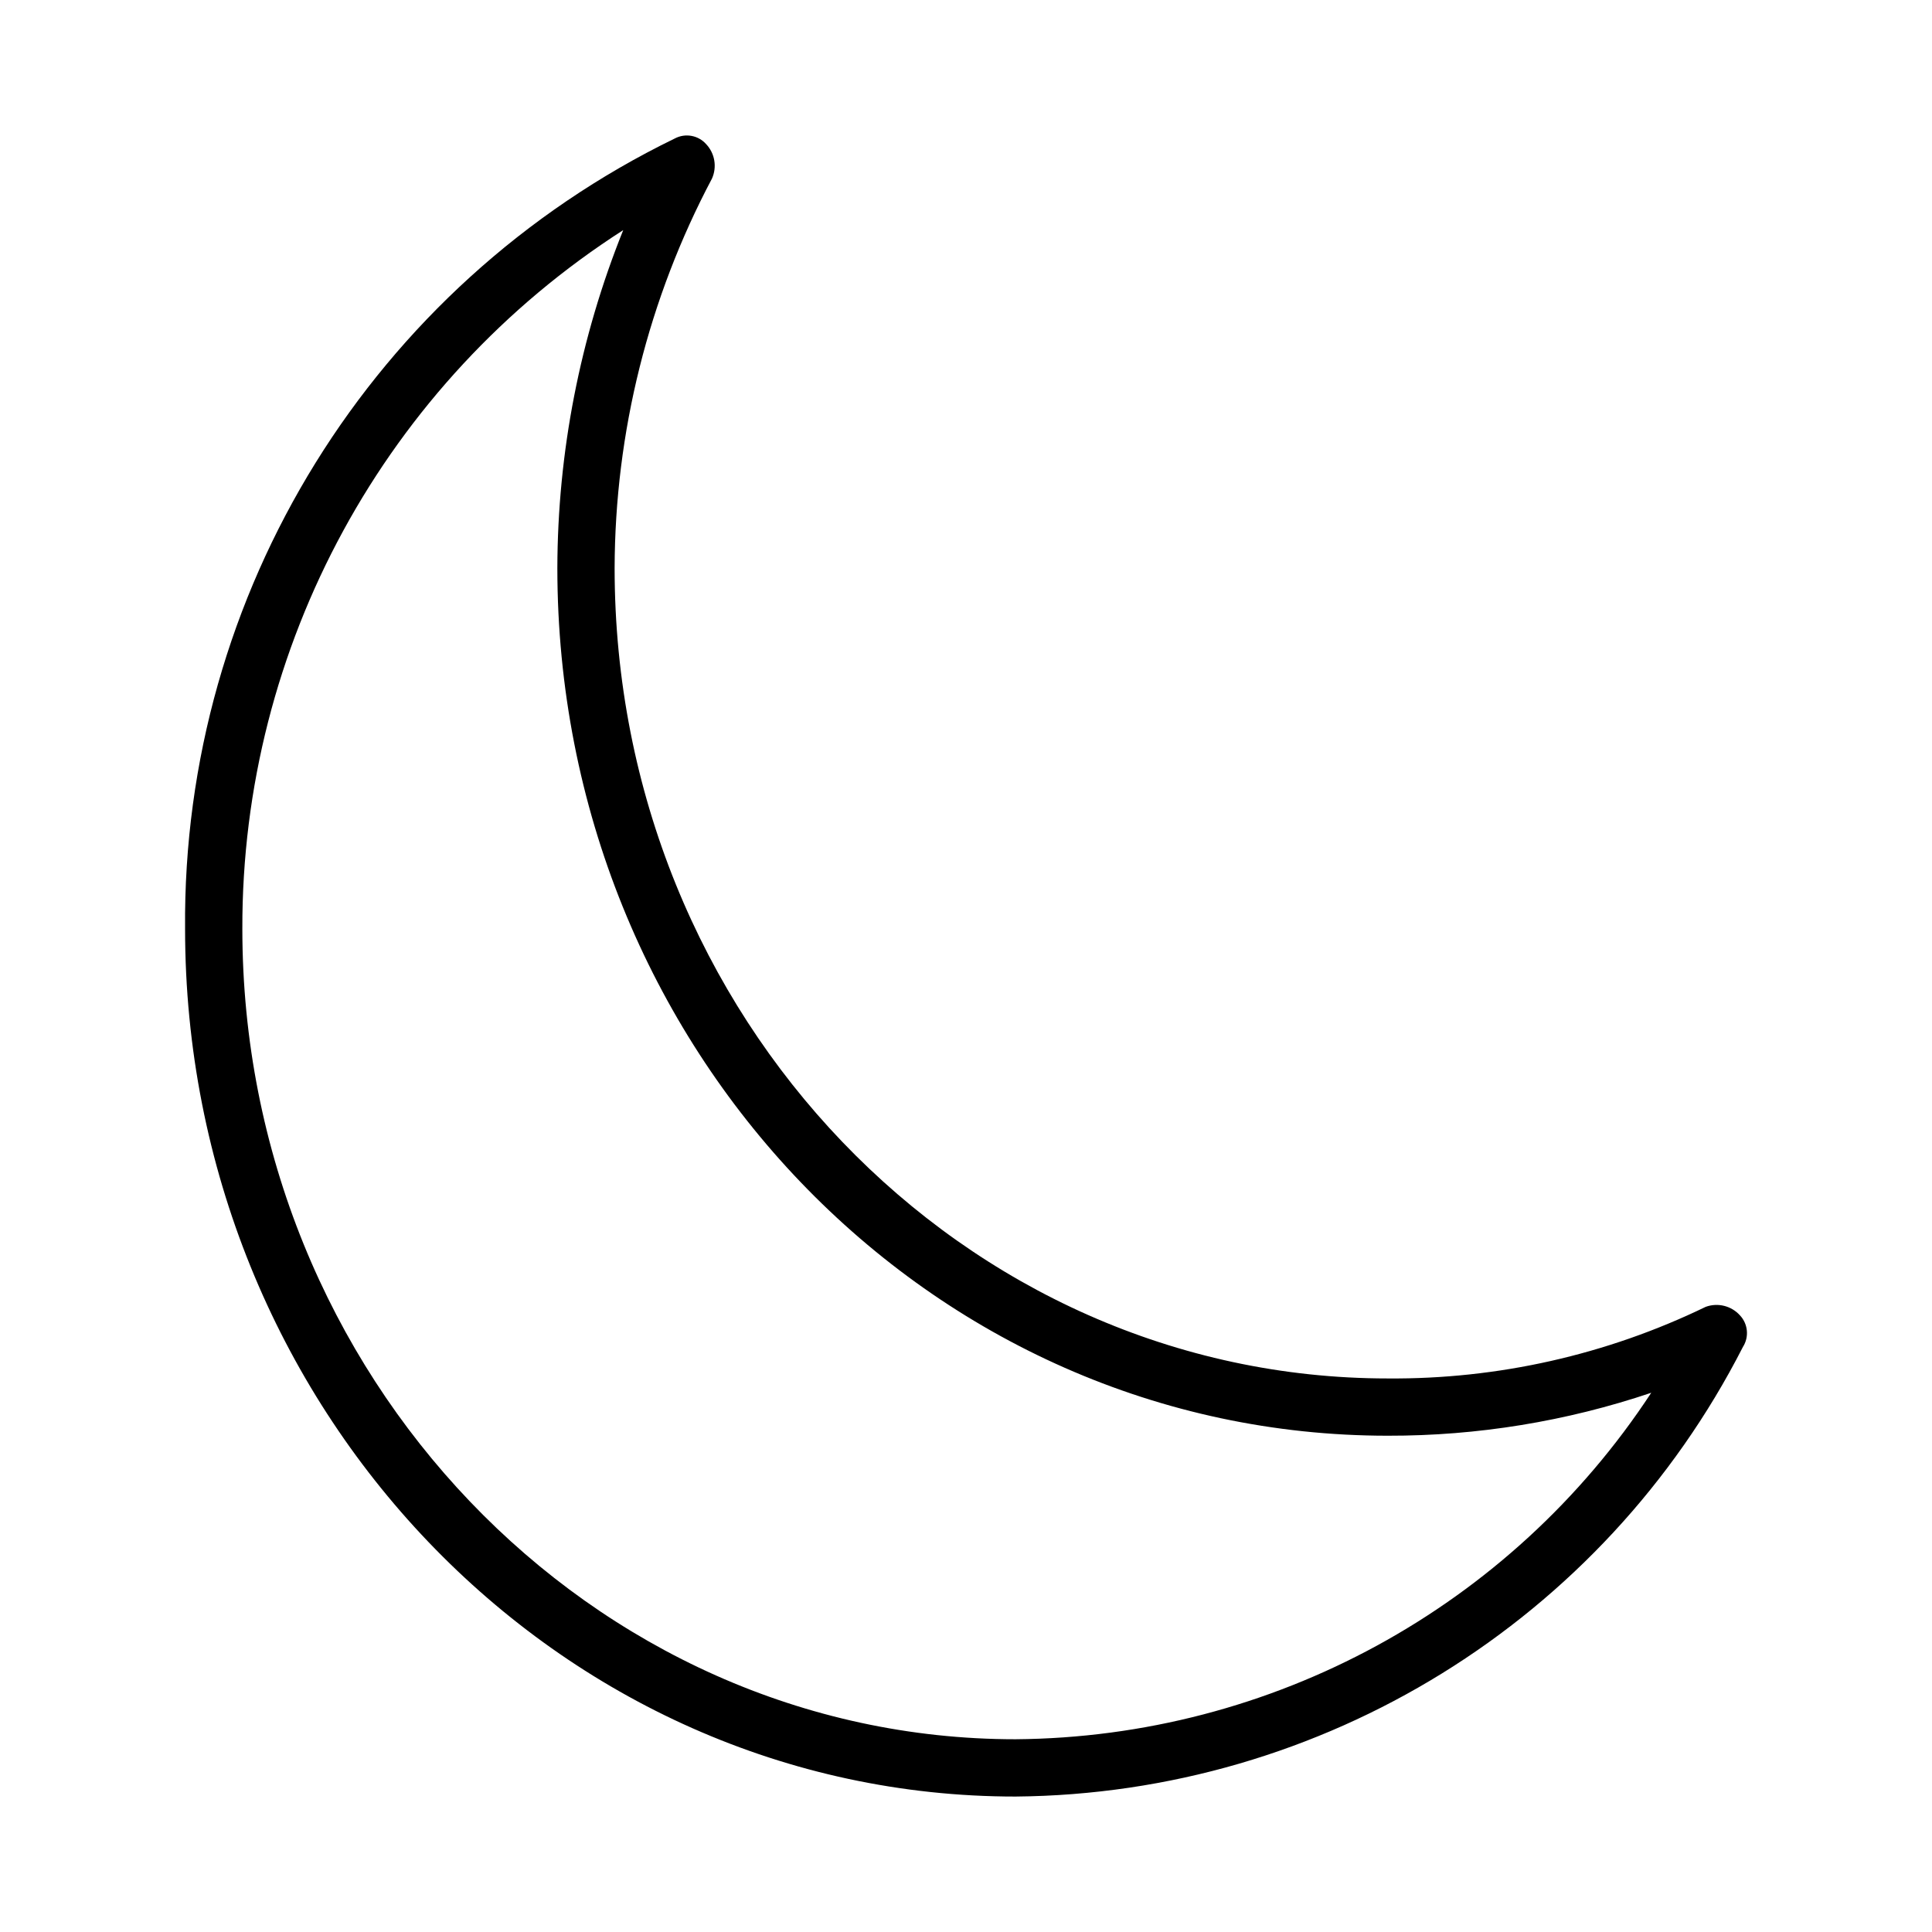 <?xml version="1.0" encoding="iso-8859-1"?>
<!-- Generator: Adobe Illustrator 23.0.0, SVG Export Plug-In . SVG Version: 6.00 Build 0)  -->
<svg version="1.1" id="Layer_1" xmlns="http://www.w3.org/2000/svg" xmlns:xlink="http://www.w3.org/1999/xlink" x="0px" y="0px"
	 width="64px" height="64px" viewBox="0 0 64 64" enable-background="new 0 0 64 64" xml:space="preserve">
<path d="M57.641,43.576c-0.285-0.319-0.736-0.432-1.138-0.285c-3.281,1.589-6.884,2.401-10.53,2.372
	c-14.039,0-25.613-11.953-25.613-26.846c0.012-4.498,1.119-8.926,3.225-12.901c0.171-0.383,0.097-0.832-0.19-1.138
	c-0.262-0.298-0.694-0.376-1.043-0.19C12.347,9.455,6.034,19.644,6.131,30.77c0,15.842,12.332,28.743,27.51,28.743
	c10.179-0.088,19.465-5.828,24.095-14.893C57.946,44.291,57.907,43.861,57.641,43.576z M33.641,57.615
	c-14.039,0-25.613-12.047-25.613-26.846c-0.023-9.364,4.734-18.092,12.617-23.146c-1.432,3.559-2.173,7.358-2.182,11.194
	c0,15.937,12.332,28.743,27.51,28.743c2.967,0.006,5.916-0.475,8.727-1.423C50.039,53.242,42.137,57.549,33.641,57.615z"/>
</svg>
